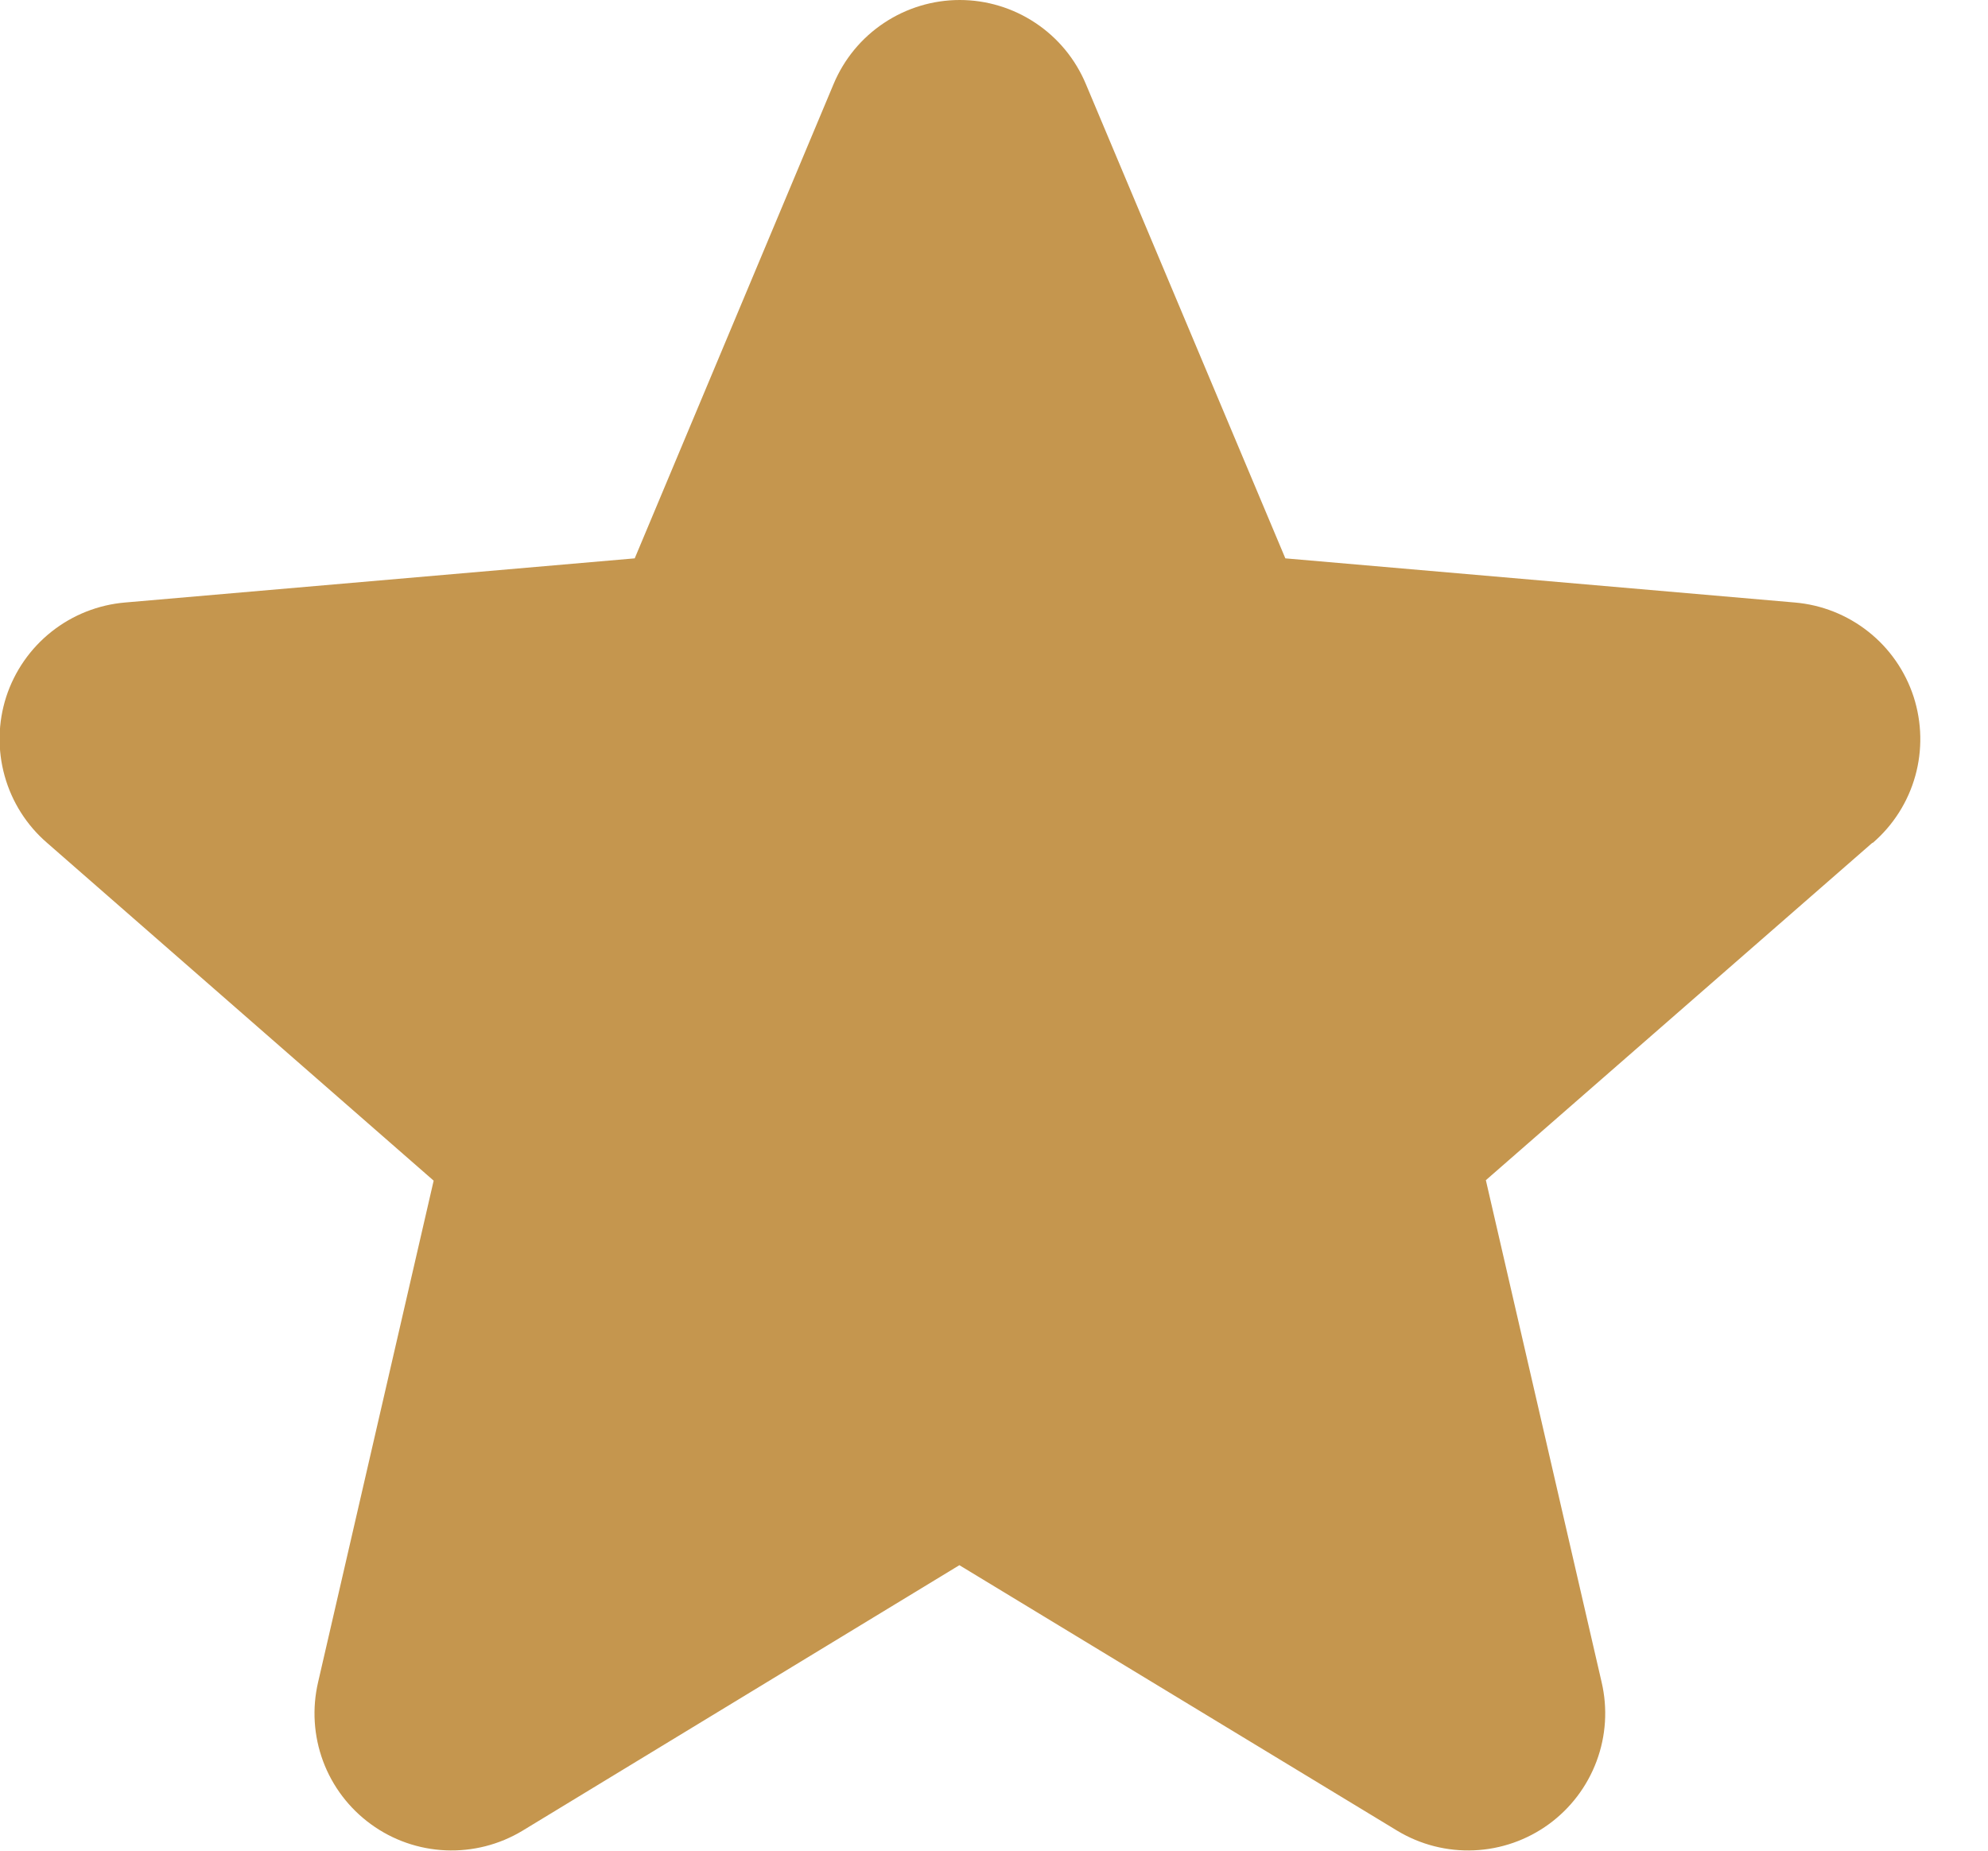 <svg width="29" height="27" viewBox="0 0 29 27" fill="none" xmlns="http://www.w3.org/2000/svg">
<path d="M27.312 12.297L21.675 17.218L23.364 24.543C23.453 24.925 23.428 25.326 23.29 25.695C23.153 26.063 22.91 26.383 22.593 26.614C22.274 26.846 21.895 26.978 21.503 26.995C21.11 27.012 20.721 26.913 20.384 26.71L13.995 22.835L7.62 26.71C7.283 26.913 6.894 27.012 6.501 26.995C6.108 26.978 5.729 26.846 5.411 26.614C5.093 26.383 4.85 26.063 4.713 25.695C4.576 25.326 4.551 24.925 4.64 24.543L6.326 17.225L0.687 12.297C0.389 12.04 0.174 11.701 0.068 11.321C-0.038 10.942 -0.03 10.54 0.091 10.165C0.213 9.791 0.443 9.46 0.751 9.216C1.06 8.971 1.434 8.823 1.826 8.79L9.259 8.146L12.16 1.226C12.312 0.863 12.567 0.553 12.895 0.335C13.222 0.117 13.607 0 14 0C14.393 0 14.778 0.117 15.105 0.335C15.433 0.553 15.688 0.863 15.84 1.226L18.75 8.146L26.18 8.79C26.572 8.823 26.946 8.971 27.255 9.216C27.564 9.46 27.793 9.791 27.915 10.165C28.036 10.54 28.045 10.942 27.939 11.321C27.833 11.701 27.617 12.04 27.319 12.297H27.312Z" fill="#C5964E"/>
</svg>
